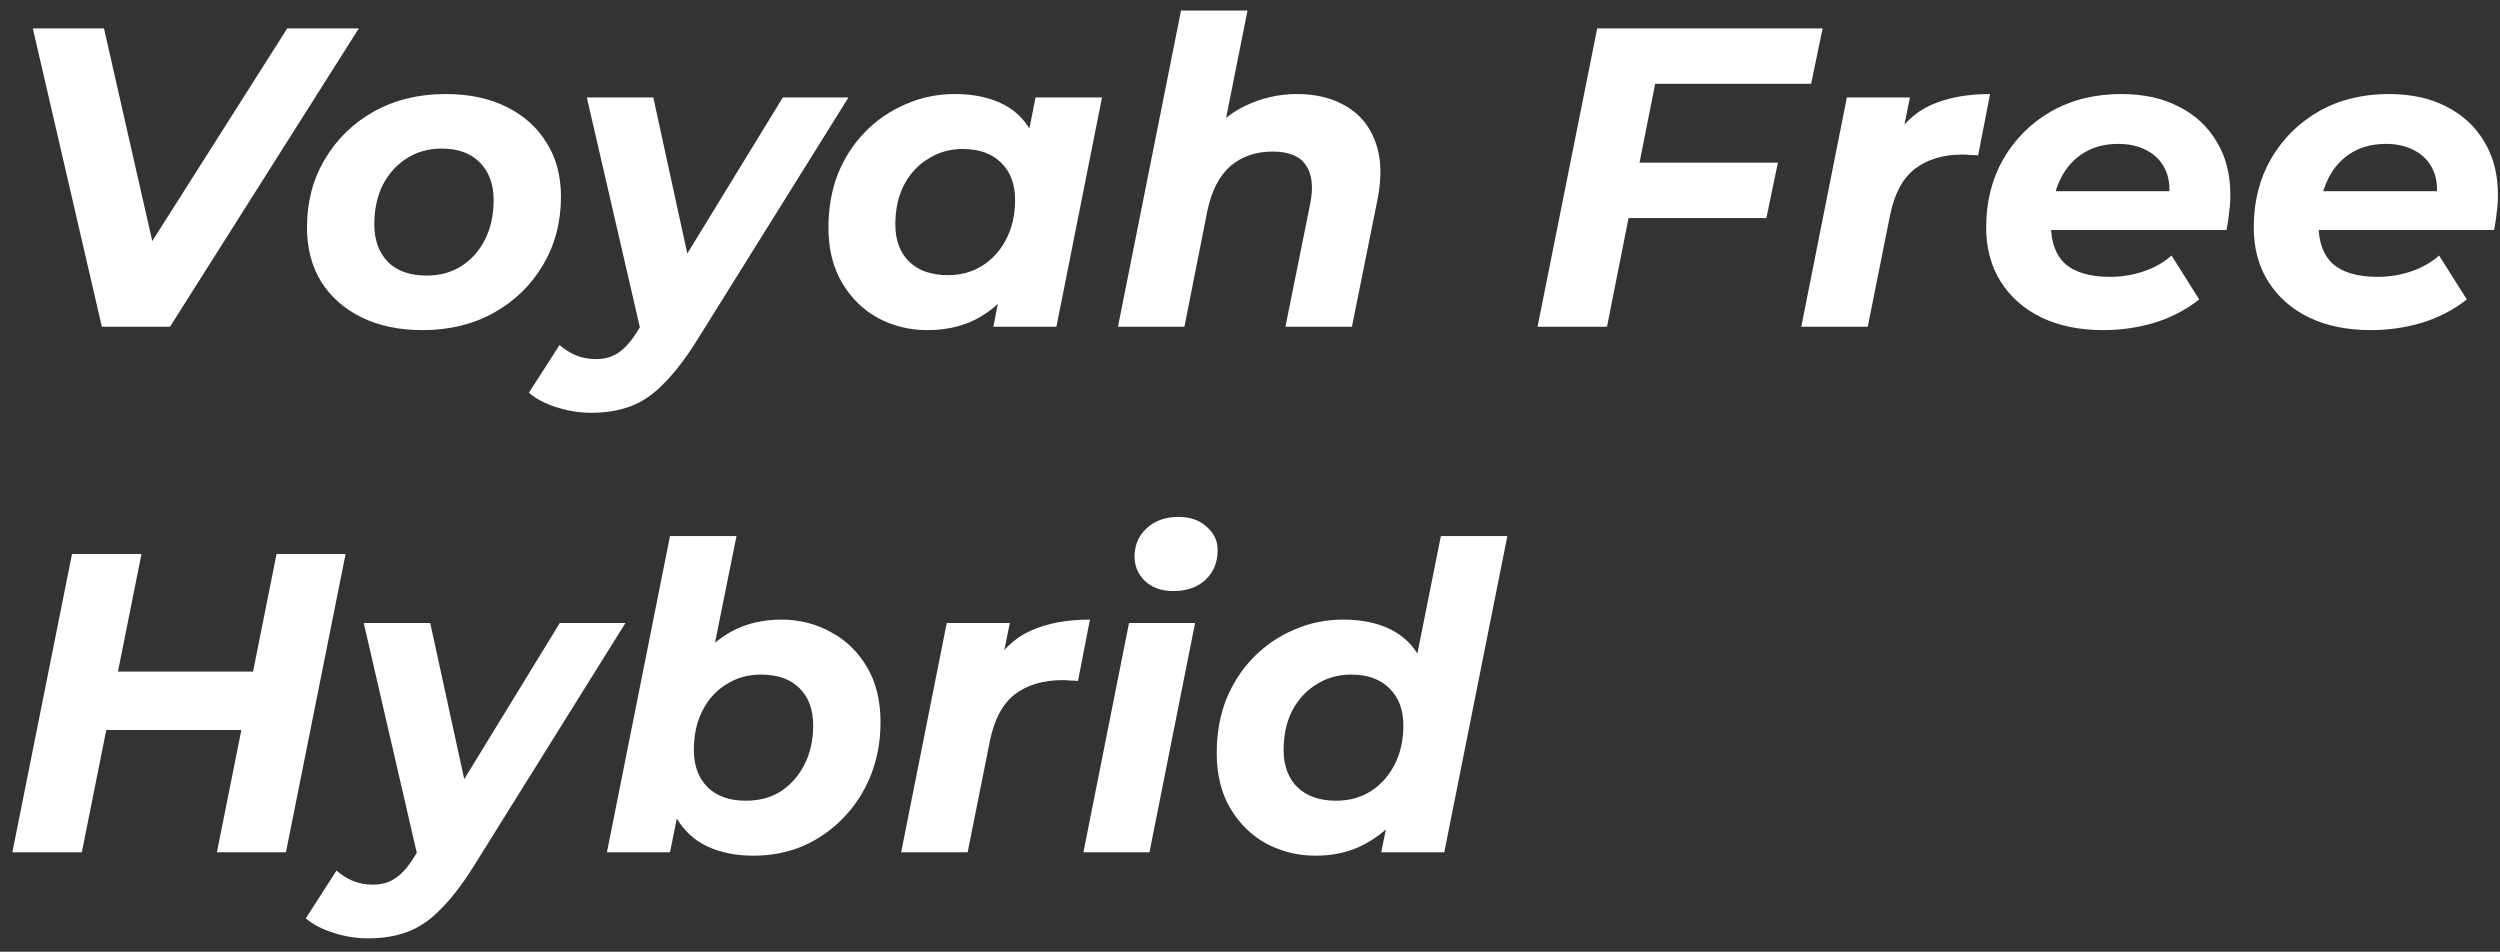 <?xml version="1.0" encoding="UTF-8"?> <svg xmlns="http://www.w3.org/2000/svg" width="176" height="67" viewBox="0 0 176 67" fill="none"><rect x="0" y="0" width="176" height="67" fill="#333333" stroke="none"/> <path d="M7.17 23L2.31 2H7.32L11.55 20.63H8.4L20.22 2H25.26L11.97 23H7.17ZM29.742 23.24C28.102 23.24 26.672 22.94 25.452 22.34C24.232 21.74 23.282 20.9 22.602 19.82C21.942 18.74 21.612 17.47 21.612 16.01C21.612 14.21 22.032 12.61 22.872 11.21C23.712 9.79 24.862 8.67 26.322 7.85C27.802 7.03 29.482 6.62 31.362 6.62C33.022 6.62 34.452 6.92 35.652 7.52C36.872 8.12 37.812 8.96 38.472 10.04C39.152 11.1 39.492 12.37 39.492 13.85C39.492 15.63 39.072 17.23 38.232 18.65C37.392 20.07 36.242 21.19 34.782 22.01C33.322 22.83 31.642 23.24 29.742 23.24ZM30.042 19.4C30.962 19.4 31.772 19.18 32.472 18.74C33.192 18.28 33.752 17.65 34.152 16.85C34.552 16.05 34.752 15.12 34.752 14.06C34.752 12.98 34.432 12.11 33.792 11.45C33.152 10.79 32.252 10.46 31.092 10.46C30.172 10.46 29.352 10.69 28.632 11.15C27.932 11.59 27.372 12.21 26.952 13.01C26.552 13.81 26.352 14.74 26.352 15.8C26.352 16.9 26.672 17.78 27.312 18.44C27.952 19.08 28.862 19.4 30.042 19.4ZM41.612 29.06C40.792 29.06 39.982 28.93 39.182 28.67C38.362 28.41 37.712 28.07 37.232 27.65L39.392 24.29C39.732 24.59 40.112 24.83 40.532 25.01C40.972 25.19 41.452 25.28 41.972 25.28C42.572 25.28 43.092 25.13 43.532 24.83C43.992 24.53 44.442 24.02 44.882 23.3L46.172 21.26L46.592 20.78L55.112 6.86H59.732L48.992 24.08C48.192 25.34 47.422 26.33 46.682 27.05C45.962 27.79 45.192 28.31 44.372 28.61C43.572 28.91 42.652 29.06 41.612 29.06ZM45.182 23.63L41.312 6.86H45.992L48.932 20.36L45.182 23.63ZM65.282 23.24C64.042 23.24 62.892 22.96 61.832 22.4C60.772 21.82 59.922 20.99 59.282 19.91C58.642 18.83 58.322 17.53 58.322 16.01C58.322 14.65 58.542 13.4 58.982 12.26C59.442 11.12 60.082 10.13 60.902 9.29C61.722 8.45 62.672 7.8 63.752 7.34C64.832 6.86 65.992 6.62 67.232 6.62C68.572 6.62 69.722 6.87 70.682 7.37C71.642 7.87 72.352 8.65 72.812 9.71C73.292 10.75 73.462 12.1 73.322 13.76C73.222 15.66 72.832 17.33 72.152 18.77C71.472 20.19 70.552 21.29 69.392 22.07C68.252 22.85 66.882 23.24 65.282 23.24ZM66.722 19.37C67.642 19.37 68.452 19.15 69.152 18.71C69.872 18.25 70.432 17.63 70.832 16.85C71.252 16.05 71.462 15.12 71.462 14.06C71.462 12.96 71.132 12.09 70.472 11.45C69.832 10.81 68.932 10.49 67.772 10.49C66.872 10.49 66.062 10.72 65.342 11.18C64.622 11.62 64.052 12.24 63.632 13.04C63.232 13.82 63.032 14.74 63.032 15.8C63.032 16.9 63.352 17.77 63.992 18.41C64.652 19.05 65.562 19.37 66.722 19.37ZM69.932 23L70.562 19.79L71.612 14.99L72.242 10.19L72.902 6.86H77.582L74.372 23H69.932ZM91.305 6.62C92.665 6.62 93.825 6.91 94.785 7.49C95.745 8.05 96.425 8.88 96.825 9.98C97.245 11.08 97.295 12.44 96.975 14.06L95.175 23H90.495L92.235 14.36C92.475 13.18 92.375 12.27 91.935 11.63C91.515 10.99 90.735 10.67 89.595 10.67C88.415 10.67 87.425 11.01 86.625 11.69C85.845 12.37 85.305 13.41 85.005 14.81L83.385 23H78.705L83.145 0.74H87.825L85.695 11.42L84.765 10.04C85.545 8.86 86.505 8 87.645 7.46C88.805 6.9 90.025 6.62 91.305 6.62ZM115.053 11.45H125.163L124.353 15.35H114.273L115.053 11.45ZM113.133 23H108.243L112.443 2H128.313L127.503 5.9H116.523L113.133 23ZM126.81 23L130.02 6.86H134.46L133.53 11.45L133.11 10.13C133.83 8.83 134.77 7.92 135.93 7.4C137.09 6.88 138.48 6.62 140.1 6.62L139.26 10.94C139.06 10.92 138.87 10.91 138.69 10.91C138.53 10.89 138.36 10.88 138.18 10.88C136.8 10.88 135.67 11.22 134.79 11.9C133.93 12.58 133.35 13.68 133.05 15.2L131.49 23H126.81ZM148.076 23.24C146.396 23.24 144.936 22.94 143.696 22.34C142.476 21.74 141.526 20.9 140.846 19.82C140.166 18.74 139.826 17.47 139.826 16.01C139.826 14.21 140.226 12.61 141.026 11.21C141.846 9.79 142.966 8.67 144.386 7.85C145.826 7.03 147.476 6.62 149.336 6.62C150.916 6.62 152.276 6.92 153.416 7.52C154.556 8.1 155.436 8.92 156.056 9.98C156.696 11.02 157.016 12.27 157.016 13.73C157.016 14.15 156.986 14.57 156.926 14.99C156.886 15.41 156.826 15.81 156.746 16.19H143.396L143.876 13.46H154.556L152.636 14.3C152.796 13.4 152.746 12.65 152.486 12.05C152.226 11.43 151.806 10.96 151.226 10.64C150.646 10.3 149.946 10.13 149.126 10.13C148.106 10.13 147.236 10.38 146.516 10.88C145.816 11.36 145.286 12.03 144.926 12.89C144.566 13.75 144.386 14.72 144.386 15.8C144.386 17.04 144.726 17.97 145.406 18.59C146.106 19.19 147.156 19.49 148.556 19.49C149.376 19.49 150.166 19.36 150.926 19.1C151.686 18.84 152.336 18.47 152.876 17.99L154.826 21.08C153.886 21.82 152.826 22.37 151.646 22.73C150.486 23.07 149.296 23.24 148.076 23.24ZM166.914 23.24C165.234 23.24 163.774 22.94 162.534 22.34C161.314 21.74 160.364 20.9 159.684 19.82C159.004 18.74 158.664 17.47 158.664 16.01C158.664 14.21 159.064 12.61 159.864 11.21C160.684 9.79 161.804 8.67 163.224 7.85C164.664 7.03 166.314 6.62 168.174 6.62C169.754 6.62 171.114 6.92 172.254 7.52C173.394 8.1 174.274 8.92 174.894 9.98C175.534 11.02 175.854 12.27 175.854 13.73C175.854 14.15 175.824 14.57 175.764 14.99C175.724 15.41 175.664 15.81 175.584 16.19H162.234L162.714 13.46H173.394L171.474 14.3C171.634 13.4 171.584 12.65 171.324 12.05C171.064 11.43 170.644 10.96 170.064 10.64C169.484 10.3 168.784 10.13 167.964 10.13C166.944 10.13 166.074 10.38 165.354 10.88C164.654 11.36 164.124 12.03 163.764 12.89C163.404 13.75 163.224 14.72 163.224 15.8C163.224 17.04 163.564 17.97 164.244 18.59C164.944 19.19 165.994 19.49 167.394 19.49C168.214 19.49 169.004 19.36 169.764 19.1C170.524 18.84 171.174 18.47 171.714 17.99L173.664 21.08C172.724 21.82 171.664 22.37 170.484 22.73C169.324 23.07 168.134 23.24 166.914 23.24ZM19.47 39H24.33L20.13 60H15.27L19.47 39ZM5.76 60H0.87L5.07 39H9.96L5.76 60ZM17.37 51.39H7.14L7.95 47.28H18.18L17.37 51.39ZM25.909 66.06C25.088 66.06 24.279 65.93 23.479 65.67C22.659 65.41 22.009 65.07 21.529 64.65L23.689 61.29C24.029 61.59 24.409 61.83 24.828 62.01C25.268 62.19 25.748 62.28 26.268 62.28C26.869 62.28 27.389 62.13 27.828 61.83C28.288 61.53 28.738 61.02 29.178 60.3L30.468 58.26L30.889 57.78L39.408 43.86H44.029L33.288 61.08C32.489 62.34 31.718 63.33 30.979 64.05C30.259 64.79 29.488 65.31 28.669 65.61C27.869 65.91 26.948 66.06 25.909 66.06ZM29.479 60.63L25.608 43.86H30.288L33.228 57.36L29.479 60.63ZM42.728 60L47.168 37.74H51.848L49.958 47.13L48.698 51.84L47.978 55.98L47.168 60H42.728ZM53.048 60.24C51.808 60.24 50.718 60.02 49.778 59.58C48.858 59.14 48.138 58.47 47.618 57.57C47.118 56.65 46.868 55.5 46.868 54.12C46.868 52.66 47.048 51.29 47.408 50.01C47.768 48.73 48.298 47.62 48.998 46.68C49.698 45.72 50.548 44.97 51.548 44.43C52.568 43.89 53.718 43.62 54.998 43.62C56.258 43.62 57.418 43.91 58.478 44.49C59.538 45.05 60.388 45.87 61.028 46.95C61.668 48.01 61.988 49.31 61.988 50.85C61.988 52.19 61.758 53.44 61.298 54.6C60.838 55.74 60.198 56.73 59.378 57.57C58.578 58.41 57.638 59.07 56.558 59.55C55.478 60.01 54.308 60.24 53.048 60.24ZM52.508 56.37C53.448 56.37 54.268 56.15 54.968 55.71C55.668 55.25 56.218 54.63 56.618 53.85C57.038 53.05 57.248 52.12 57.248 51.06C57.248 49.96 56.928 49.09 56.288 48.45C55.648 47.81 54.738 47.49 53.558 47.49C52.658 47.49 51.848 47.72 51.128 48.18C50.408 48.62 49.848 49.24 49.448 50.04C49.048 50.82 48.848 51.74 48.848 52.8C48.848 53.9 49.168 54.77 49.808 55.41C50.448 56.05 51.348 56.37 52.508 56.37ZM63.441 60L66.651 43.86H71.091L70.161 48.45L69.741 47.13C70.461 45.83 71.401 44.92 72.561 44.4C73.721 43.88 75.111 43.62 76.731 43.62L75.891 47.94C75.691 47.92 75.501 47.91 75.321 47.91C75.161 47.89 74.991 47.88 74.811 47.88C73.431 47.88 72.301 48.22 71.421 48.9C70.561 49.58 69.981 50.68 69.681 52.2L68.121 60H63.441ZM76.273 60L79.483 43.86H84.133L80.923 60H76.273ZM82.603 41.61C81.783 41.61 81.123 41.38 80.623 40.92C80.123 40.44 79.873 39.86 79.873 39.18C79.873 38.38 80.153 37.72 80.713 37.2C81.293 36.66 82.043 36.39 82.963 36.39C83.783 36.39 84.443 36.62 84.943 37.08C85.463 37.52 85.723 38.07 85.723 38.73C85.723 39.59 85.433 40.29 84.853 40.83C84.293 41.35 83.543 41.61 82.603 41.61ZM92.617 60.24C91.377 60.24 90.227 59.96 89.167 59.4C88.107 58.82 87.257 57.99 86.617 56.91C85.977 55.83 85.657 54.53 85.657 53.01C85.657 51.65 85.877 50.4 86.317 49.26C86.777 48.12 87.417 47.13 88.237 46.29C89.057 45.45 90.007 44.8 91.087 44.34C92.167 43.86 93.327 43.62 94.567 43.62C95.827 43.62 96.917 43.84 97.837 44.28C98.757 44.72 99.467 45.4 99.967 46.32C100.487 47.22 100.747 48.36 100.747 49.74C100.747 51.22 100.567 52.6 100.207 53.88C99.867 55.14 99.347 56.25 98.647 57.21C97.947 58.15 97.087 58.89 96.067 59.43C95.067 59.97 93.917 60.24 92.617 60.24ZM94.057 56.37C94.977 56.37 95.787 56.15 96.487 55.71C97.207 55.25 97.767 54.63 98.167 53.85C98.587 53.05 98.797 52.12 98.797 51.06C98.797 49.96 98.467 49.09 97.807 48.45C97.167 47.81 96.267 47.49 95.107 47.49C94.207 47.49 93.397 47.72 92.677 48.18C91.957 48.62 91.387 49.24 90.967 50.04C90.567 50.82 90.367 51.74 90.367 52.8C90.367 53.9 90.687 54.77 91.327 55.41C91.987 56.05 92.897 56.37 94.057 56.37ZM97.237 60L97.897 56.79L98.917 51.99L99.547 47.19L101.437 37.74H106.117L101.677 60H97.237Z" fill="white"></path> </svg> 